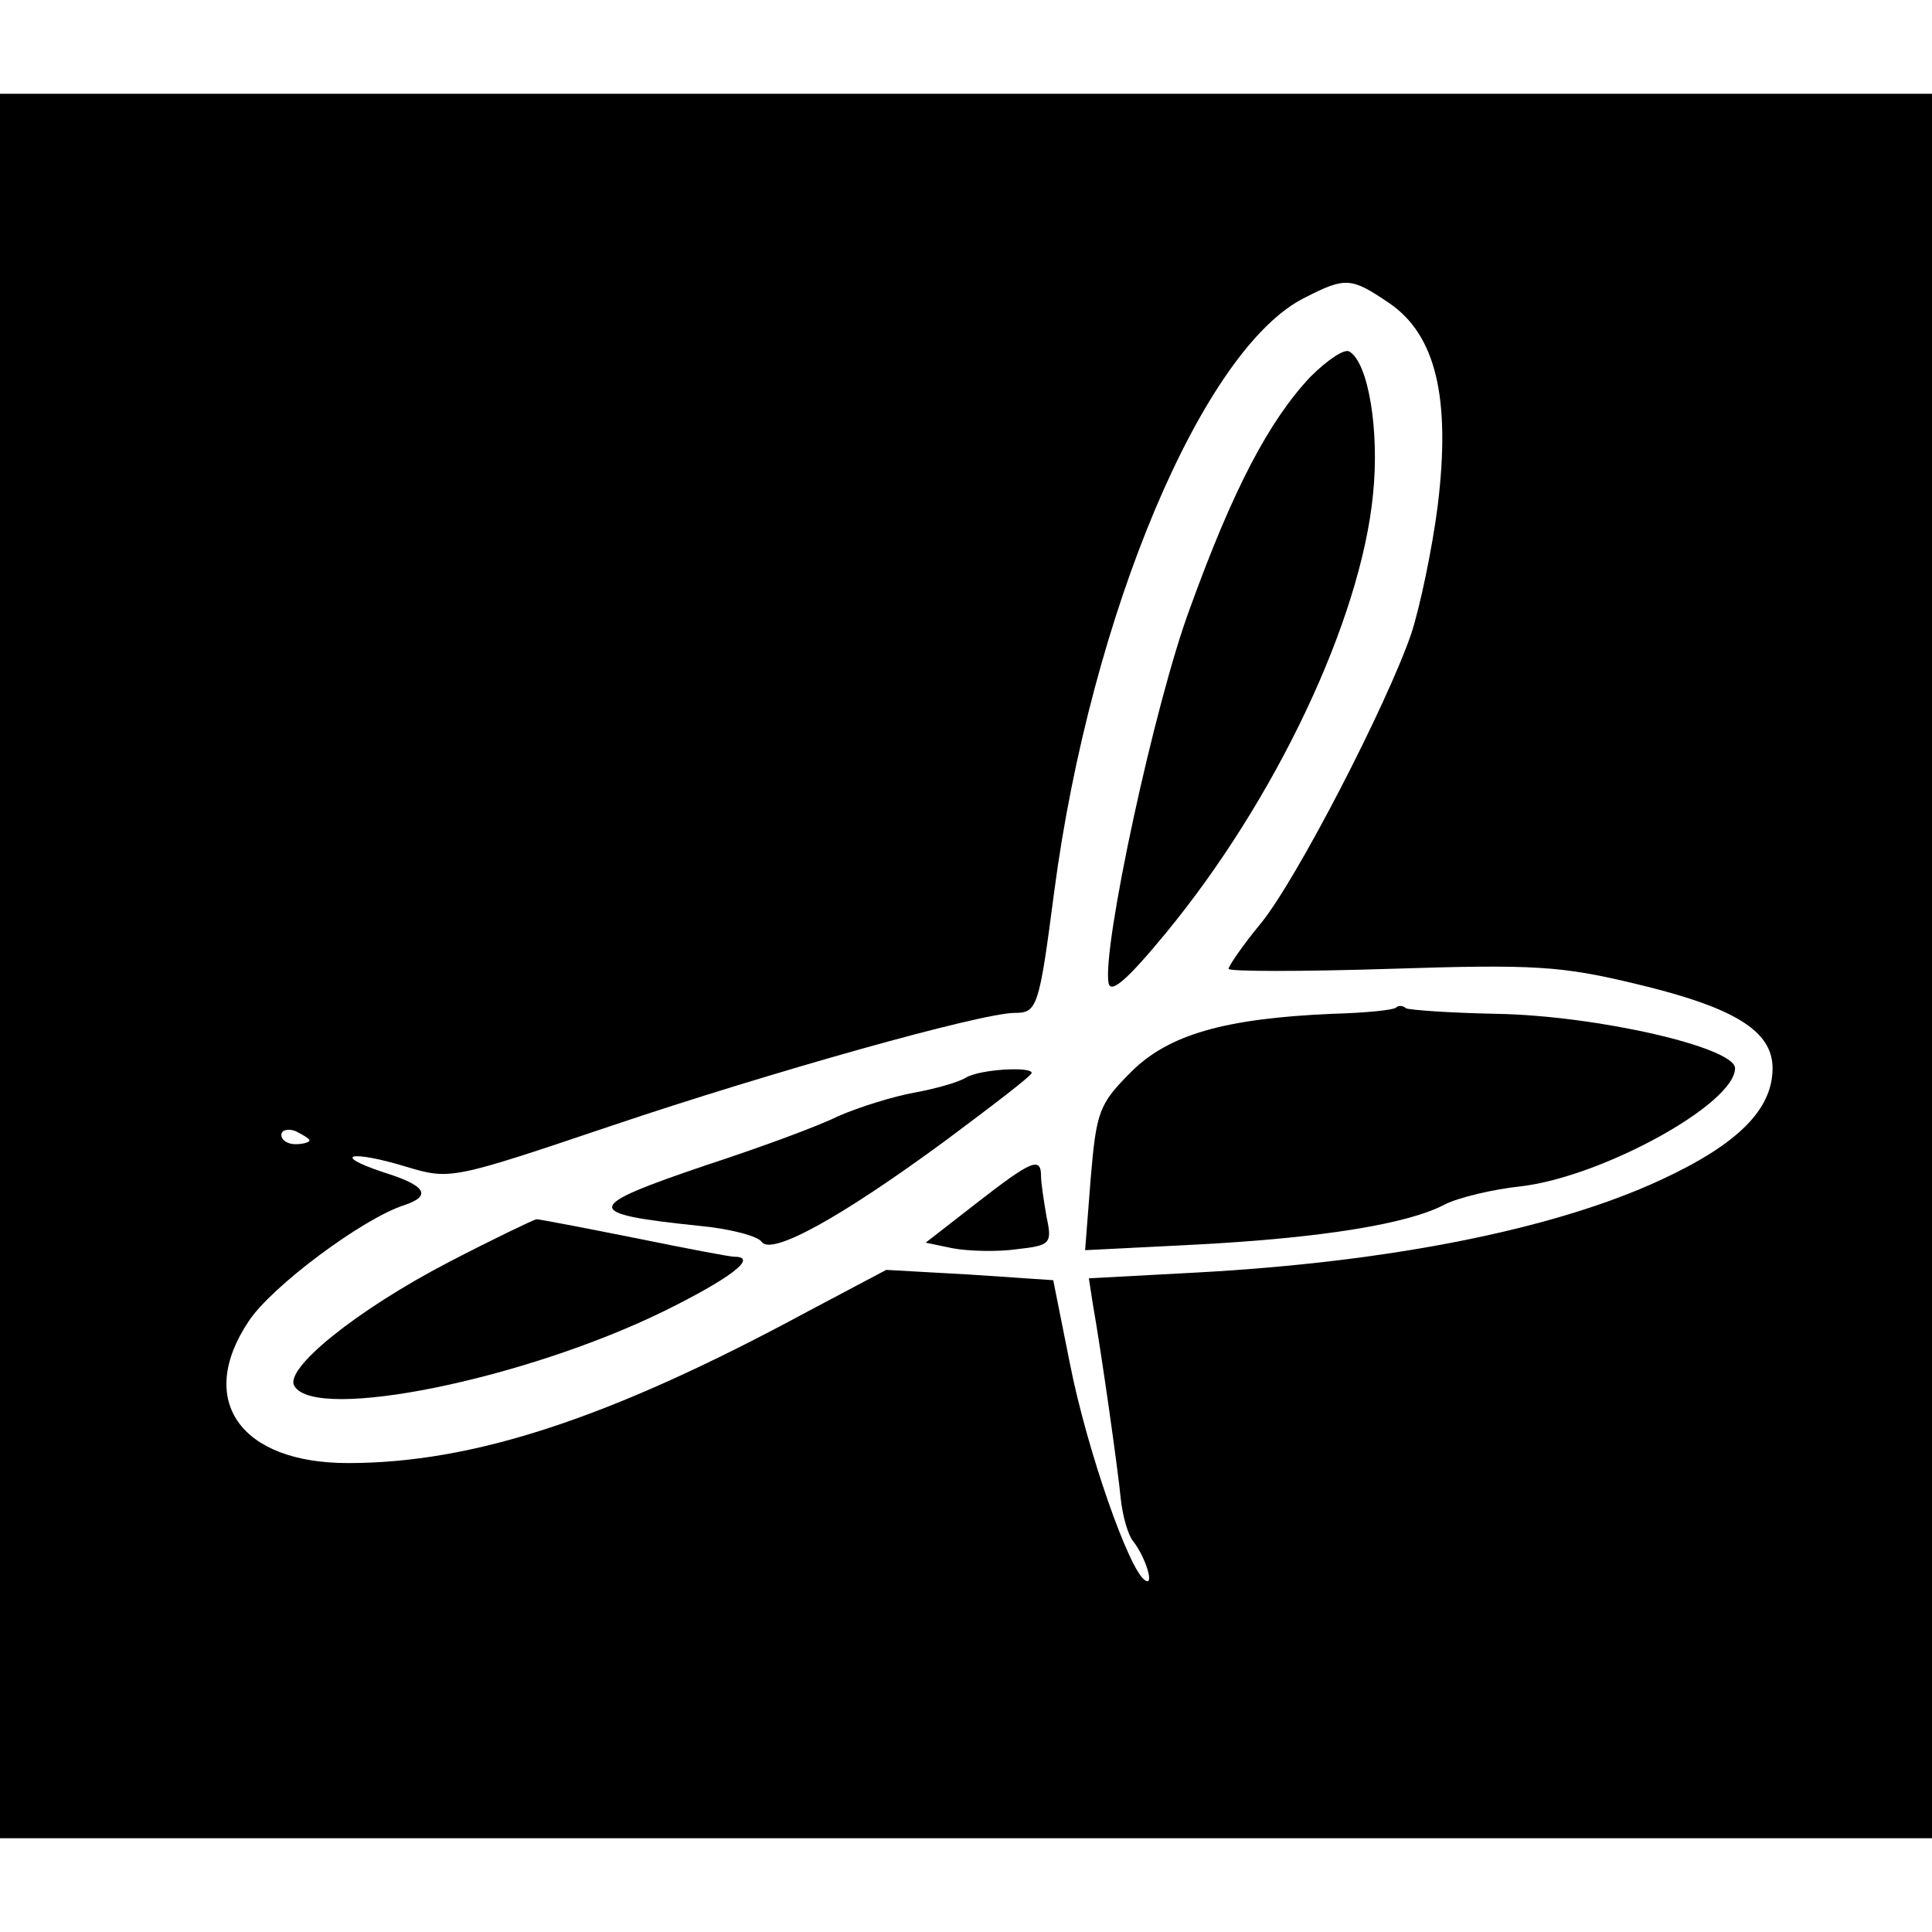 <?xml version="1.0" standalone="no"?>
<!DOCTYPE svg PUBLIC "-//W3C//DTD SVG 20010904//EN"
 "http://www.w3.org/TR/2001/REC-SVG-20010904/DTD/svg10.dtd">
<svg version="1.0" xmlns="http://www.w3.org/2000/svg"
 width="206pt" height="206pt" viewBox="0 0 206 206"
 preserveAspectRatio="xMidYMid meet">
<g transform="translate(0,206) scale(0.1,-0.1)"
fill="#000000" stroke="none">
<path d="M0 1030 l0 -930 1030 0 1030 0 0 930 0 930 -1030 0 -1030 0 0 -930z
m1481 707 c50 -34 66 -101 52 -216 -6 -47 -19 -108 -28 -136 -26 -76 -123
-264 -161 -310 -19 -23 -34 -45 -34 -48 0 -3 78 -3 173 0 153 5 182 3 261 -16
105 -25 146 -50 146 -90 0 -44 -37 -81 -119 -119 -114 -53 -291 -88 -498 -99
l-112 -6 4 -26 c10 -57 27 -178 30 -209 2 -19 8 -39 13 -45 14 -18 23 -49 13
-42 -17 10 -62 139 -80 230 l-18 90 -89 6 -89 5 -85 -45 c-211 -114 -356 -161
-489 -161 -115 0 -162 67 -106 151 24 37 122 110 166 124 30 10 23 21 -22 35
-57 19 -35 24 24 6 47 -14 48 -14 220 44 166 56 393 120 429 120 24 0 26 6 42
129 39 296 159 581 268 634 43 22 49 21 89 -6z m-1151 -893 c0 -2 -7 -4 -15
-4 -8 0 -15 4 -15 10 0 5 7 7 15 4 8 -4 15 -8 15 -10z"/>
<path d="M1397 1658 c-44 -47 -82 -119 -128 -246 -38 -102 -94 -363 -87 -400
2 -12 19 2 61 53 117 142 208 334 221 468 7 68 -5 140 -25 152 -5 4 -24 -9
-42 -27z"/>
<path d="M1489 986 c-2 -3 -33 -6 -69 -7 -114 -5 -174 -22 -214 -62 -34 -34
-37 -42 -43 -113 l-6 -77 119 6 c133 7 226 22 265 43 14 7 51 16 80 19 87 10
229 88 229 126 0 22 -146 56 -254 58 -50 1 -93 4 -97 6 -3 3 -8 3 -10 1z"/>
<path d="M1030 911 c-8 -5 -33 -12 -55 -16 -22 -4 -58 -15 -81 -25 -22 -11
-85 -34 -140 -52 -133 -45 -134 -52 -9 -65 33 -3 63 -11 67 -17 10 -15 82 24
195 107 51 38 93 70 93 73 0 7 -55 4 -70 -5z"/>
<path d="M1041 777 l-54 -42 29 -6 c16 -3 47 -4 68 -1 36 4 38 6 32 34 -3 17
-6 37 -6 44 0 21 -10 17 -69 -29z"/>
<path d="M478 714 c-98 -51 -176 -114 -164 -132 23 -38 245 7 394 80 71 35
101 58 75 58 -5 0 -52 9 -106 20 -55 11 -102 20 -105 20 -4 -1 -46 -21 -94
-46z"/>
</g>
</svg>
